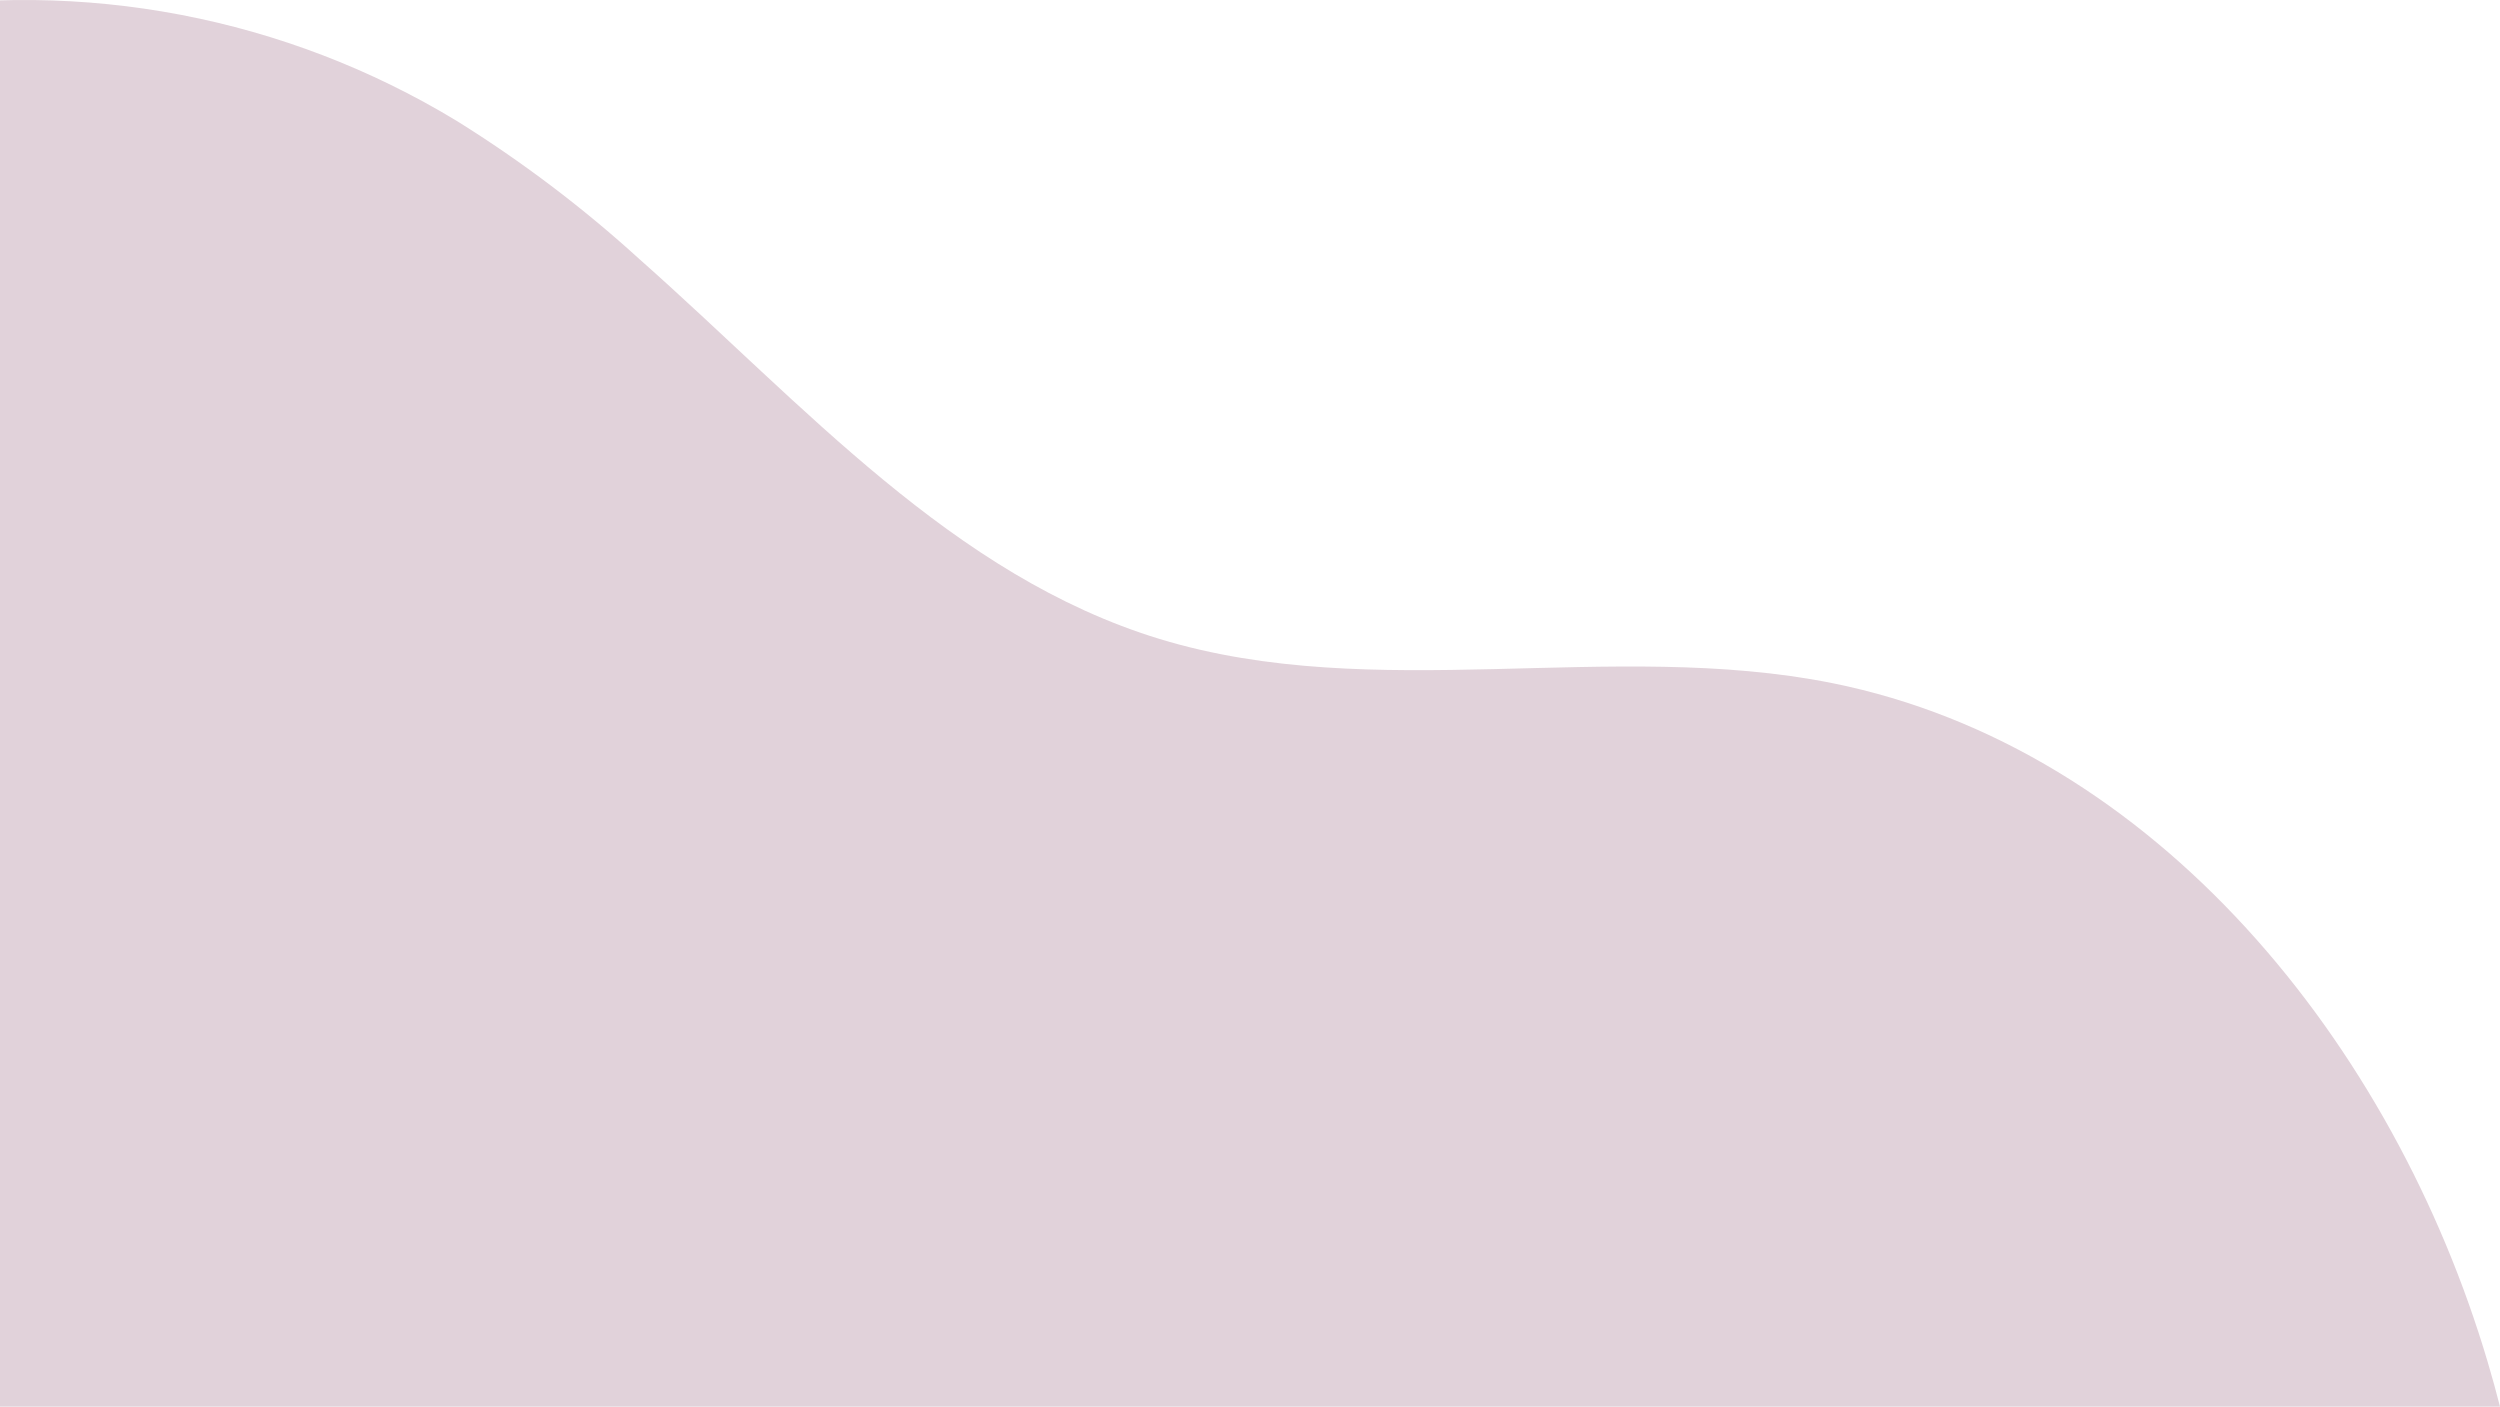 <svg width="359" height="202" viewBox="0 0 359 202" fill="none" xmlns="http://www.w3.org/2000/svg">
<path d="M359 202H-329C-326.852 182.472 -322.129 163.317 -314.955 145.039C-298.361 102.506 -265.174 61.978 -220.093 55.482C-200.668 52.639 -181.583 56.477 -163.106 63.357C-150.188 68.137 -136.115 68.791 -122.813 65.228C-109.512 61.665 -97.632 54.061 -88.802 43.456C-70.436 21.29 -44.764 6.467 -16.445 1.676C11.874 -3.115 40.965 2.443 65.553 17.342C74.906 23.159 83.711 29.821 91.859 37.244C115.504 58.183 136.755 82.662 166.53 91.76C197.495 101.184 231.334 91.76 263.063 98.085C309.573 107.425 343.766 150.014 357.259 195.674C357.882 197.769 358.462 199.877 359 202Z" fill="#692147" fill-opacity="0.2" style="mix-blend-mode:soft-light"/>
</svg>
